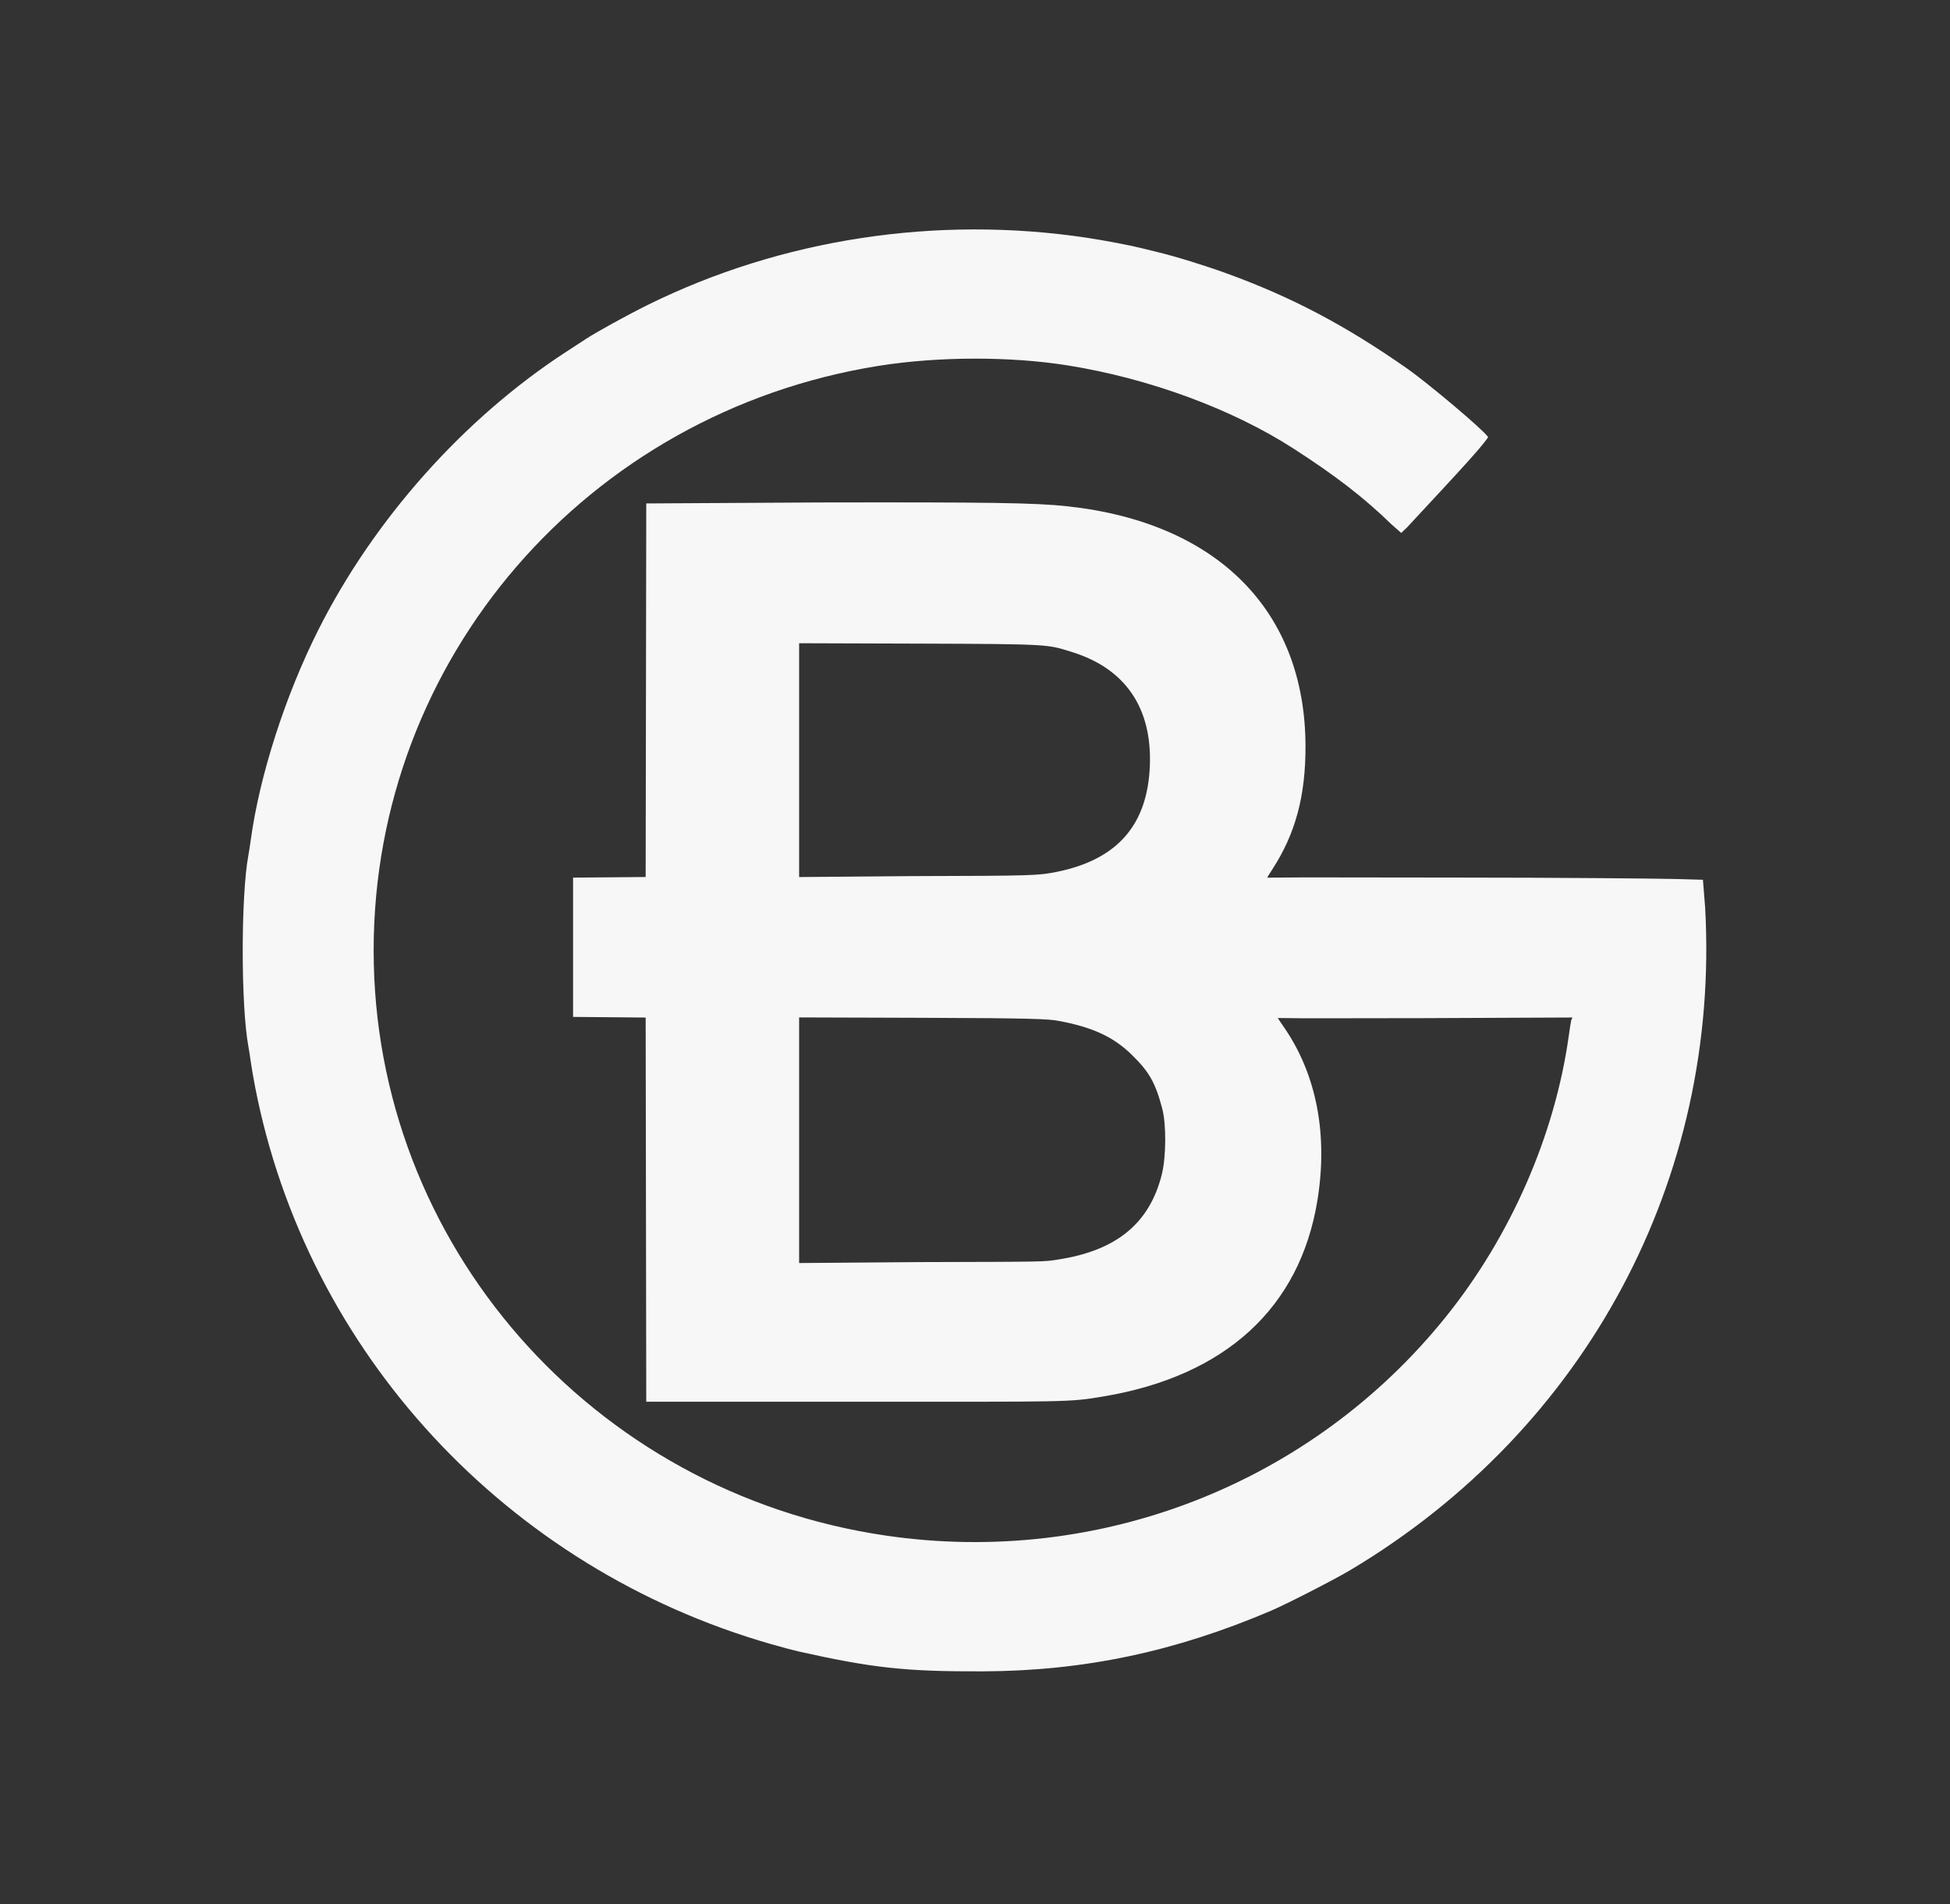 <?xml version='1.0' encoding='utf-8'?>
<!-- Generator: imaengine 6.0   -->
<svg xmlns:xlink="http://www.w3.org/1999/xlink" xmlns="http://www.w3.org/2000/svg" viewBox="0,0,1652,1613" style="enable-background:new 0 0 1652 1613;" version="1.1">
<rect x="0" y="0" width="1652" height="1613" fill="#333333" stroke="none"/>
<defs/>
<g id="layer0">
<path d="M832.502,1415.92C918.149,1415.61 995.421,1399.33 1077.21,1364.38C1090.26,1358.8 1130.96,1337.91 1144.28,1329.95C1344.12,1210.51 1457.53,998.361 1444.53,768.345L1442.69,745.311L1419.23,744.656C1406.02,744.295 1322.3,743.456 1233.84,743.456C1189.61,743.456 1149.4,743.403 1120.25,743.318C1091.1,743.233 1073.54,743.66 1073.54,743.531C1073.54,743.273 1075.48,740.232 1077.95,736.411C1097.55,706.111 1106.09,674.336 1105.99,631.999C1105.72,517.507 1031.35,442.621 904.21,428.906C876.849,425.954 839.938,425.386 693.499,425.671L547.5,426.5L547.247,584.736L546.994,742.971L516.247,743.236L485.5,743.5L485.5,802.5L485.5,861.5L516.247,861.764L546.994,862.029L547.247,1024.76L547.5,1187.5L721,1187.5C906.375,1187.5 904.887,1188.07 935.062,1182.99C1038.28,1165.61 1101.21,1107.9 1116.06,1017.09C1125.17,961.323 1115.38,910.339 1087.92,870.476C1084.91,866.107 1082.54,862.651 1082.54,862.42C1082.54,862.305 1096.08,862.744 1118.75,862.668C1141.43,862.591 1172.7,862.544 1207.11,862.544L1332.22,862L1331.12,864.25C1330.82,865.487 1329.85,871.6 1328.97,877.925C1317.24,961.65 1279.9,1047.04 1225.23,1115.16C1111.43,1256.94 931.452,1327.38 750.579,1300.92C501.086,1264.42 316.479,1053.5 316.549,805.017C316.618,558.468 497.034,349.574 744.086,309.985C794.407,301.922 855.726,301.762 904.591,309.569C973.424,320.566 1043.8,346.48 1095.71,379.949C1131.93,403.307 1155.34,421.408 1179.06,444.423L1187.09,451.5L1191.84,446.98C1215.01,422.066 1232.24,403.547 1243.75,390.772C1255.25,377.997 1260.94,370.675 1260.64,370.193C1256.97,364.384 1210.22,324.889 1191.48,311.787C1139.88,275.705 1094.2,251.637 1039.69,231.793C1020.7,224.881 995.672,217.154 980.627,213.556C975.677,212.372 969.159,210.779 966.134,210.013C957.509,207.829 935.835,203.712 921.582,201.551C793.73,182.162 661.894,202.298 548.259,258.567C531.777,266.728 505.261,281.32 496.701,286.937C494.776,288.201 487.128,293.186 479.703,298.016C393.002,354.426 316.826,439.9 269.611,533.755C241.692,589.253 219.898,657.018 212.465,711.426C211.864,715.826 210.957,721.65 210.443,724.4C204.022,758.81 204.022,852.19 210.443,886.6C210.957,889.35 211.864,895.174 212.465,899.574C213.066,903.974 214.699,913.454 216.087,920.604C259.802,1145.79 429.194,1328.75 653.35,1392.88C662.15,1395.4 672.531,1398.17 676.381,1399.03C739.157,1413.09 767.564,1416.16 832.502,1415.92ZM778.249,1069.21L677,1070.01L677,965.966L677,861.922L781.706,862.253C875.935,862.548 888.371,863.298 896.661,864.832C925.721,870.212 943.527,878.48 959.156,893.888C973.767,908.291 978.842,917.319 984.613,939.139C988.17,952.588 987.968,980.237 984.207,995.167C973.797,1036.5 945.707,1059.47 896.417,1067.04C883.538,1069.02 888.734,1068.92 778.249,1069.21ZM773.249,742.211L677,743.01L677,643.969L677,544.929L778.706,545.251C891.15,545.606 887.348,545.909 908.338,552.442C953.289,566.431 975.983,599.564 974.144,648.48C972.249,698.884 946.648,728.167 895.392,738.591C879.569,741.809 874.845,741.942 773.249,742.211Z" fill-rule="evenodd" fill="#F7F7F7"/>
</g>
</svg>
